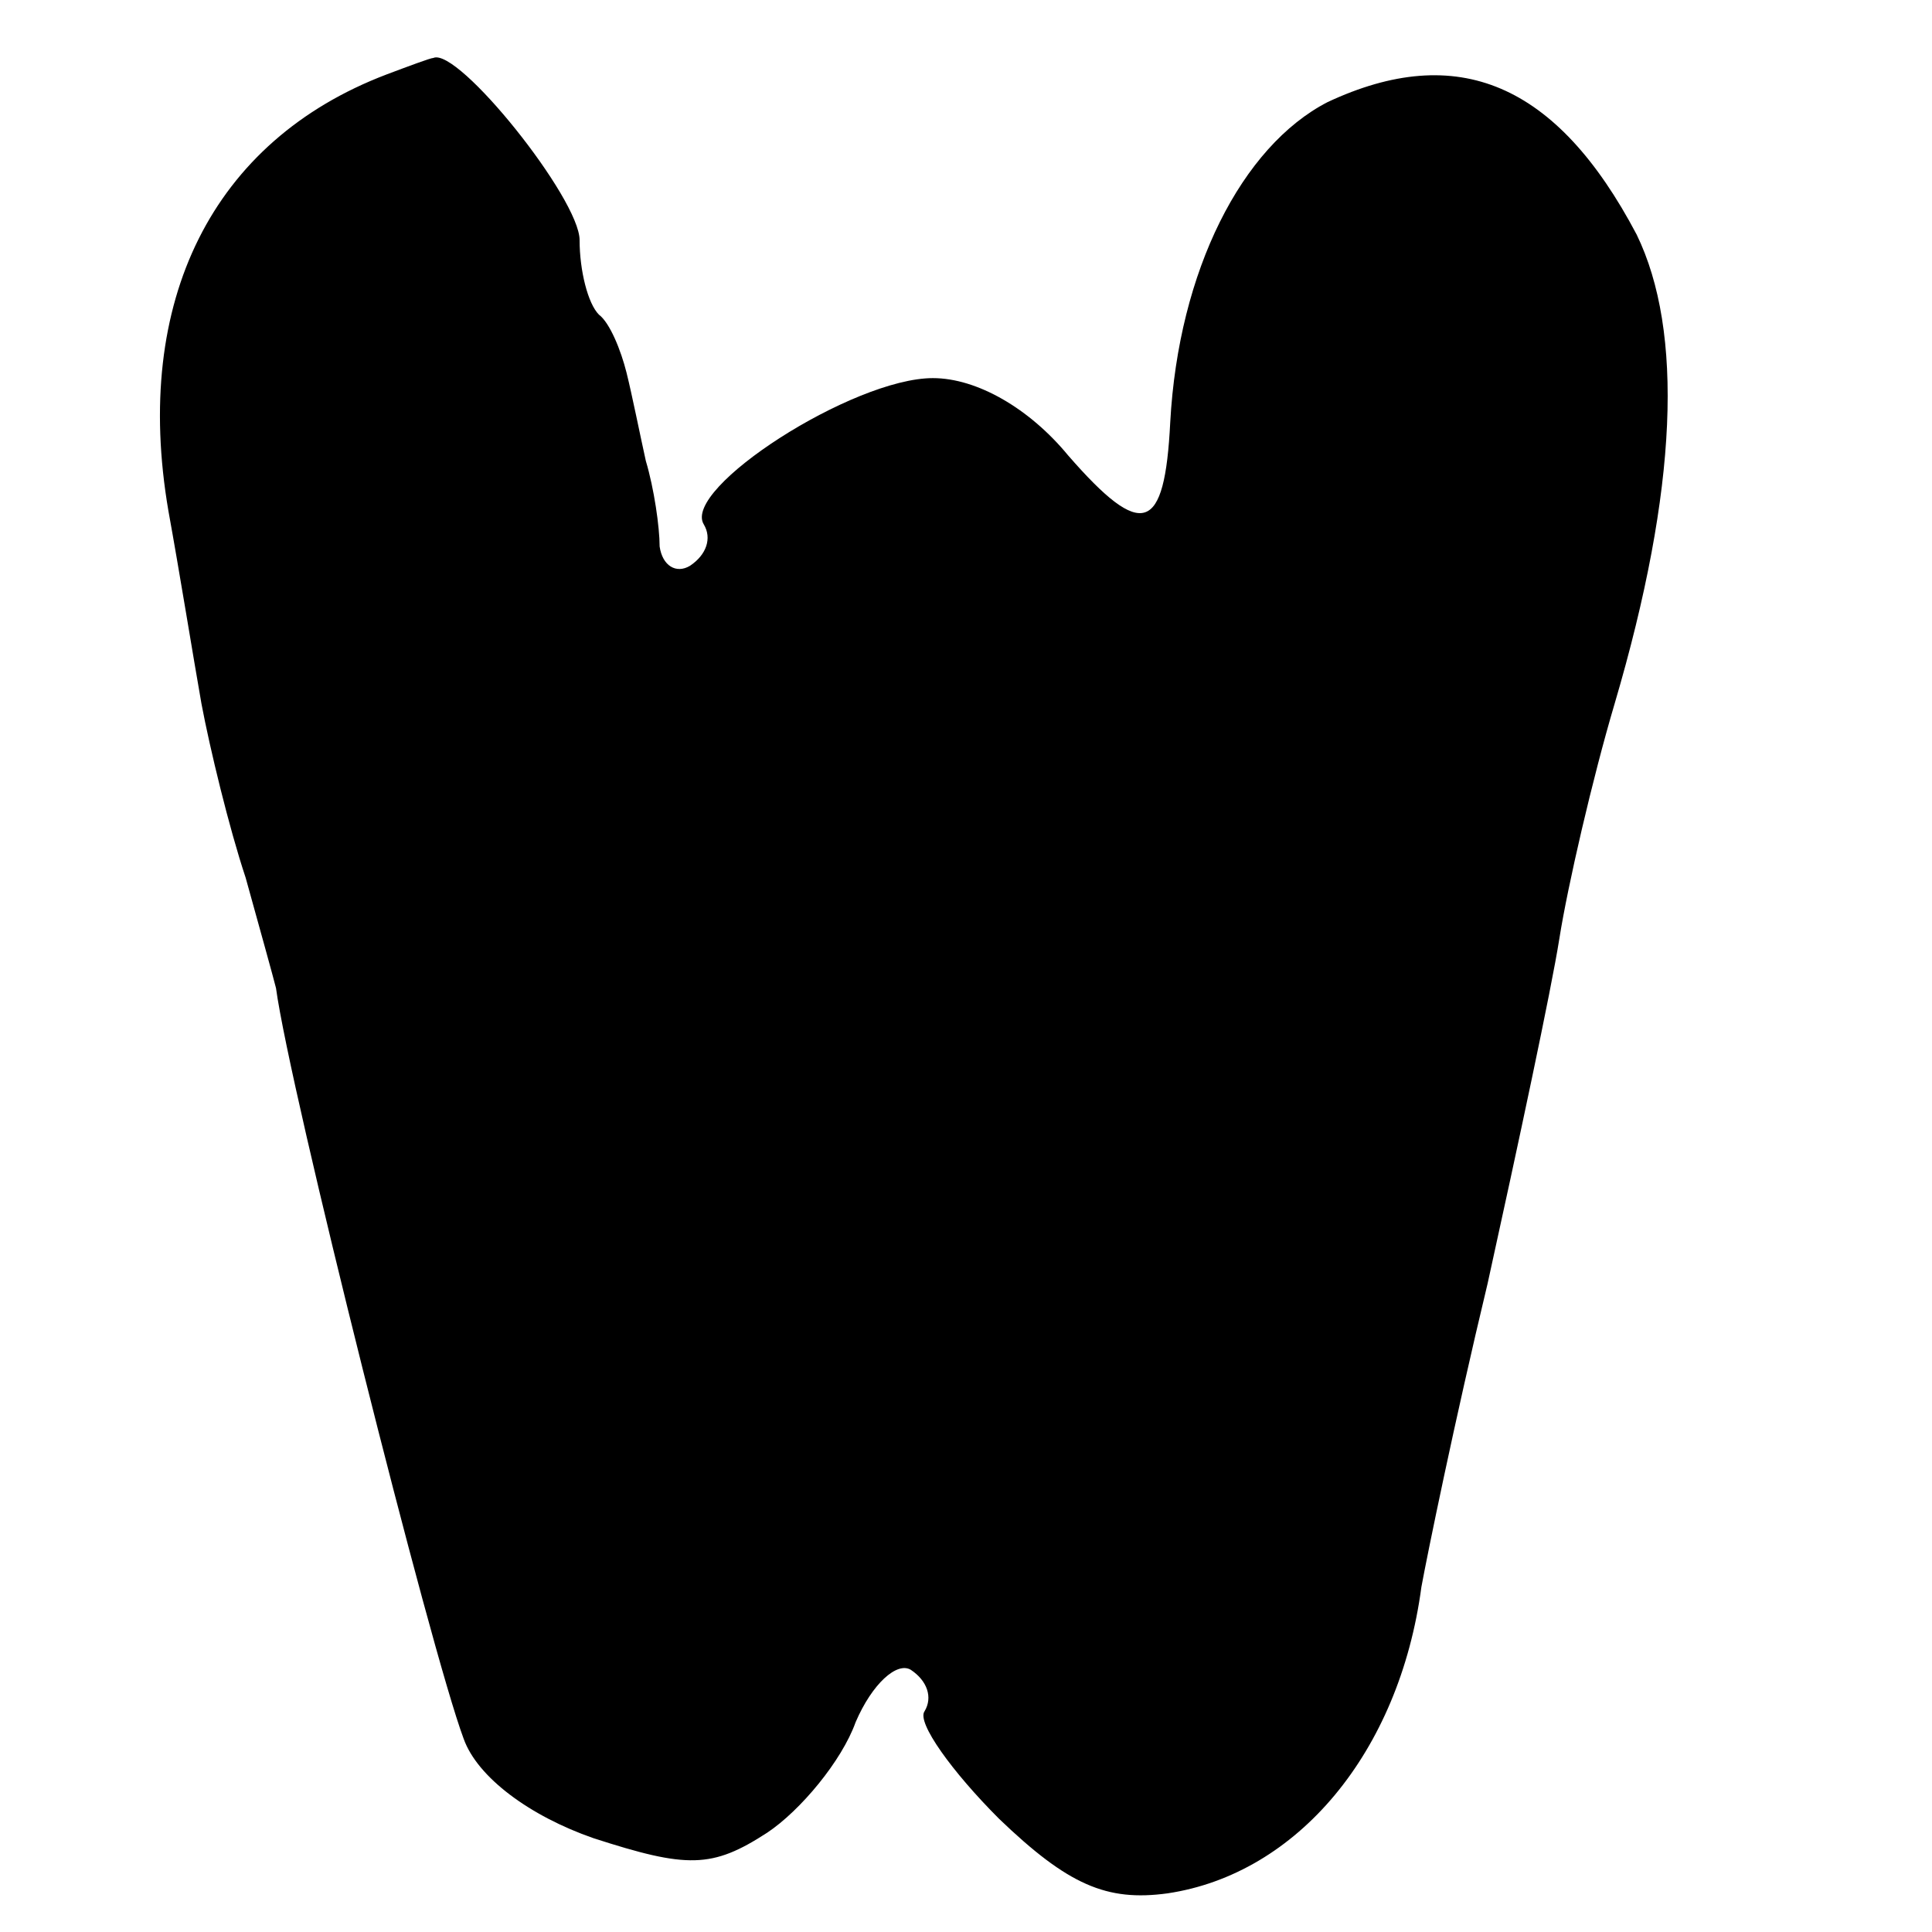 <?xml version="1.0" standalone="no"?>
<!DOCTYPE svg PUBLIC "-//W3C//DTD SVG 20010904//EN"
 "http://www.w3.org/TR/2001/REC-SVG-20010904/DTD/svg10.dtd">
<svg version="1.0" xmlns="http://www.w3.org/2000/svg"
 width="70pt" height="70pt" viewBox="0 0 70 70"
 preserveAspectRatio="xMidYMid meet">
<g transform="translate(0,70) scale(0.1,-0.1)"
fill="#000000" stroke="none">
<path d="M140 673 c-63 -24 -92 -82 -79 -158 4 -22 9 -53 12 -70 3 -16 10 -45
16 -63 5 -18 10 -36 11 -40 5 -37 56 -240 68 -272 5 -14 24 -28 47 -36 34 -11
43 -11 63 2 12 8 27 26 32 40 6 14 15 22 20 19 6 -4 8 -10 5 -15 -3 -4 10 -22
27 -39 25 -24 39 -30 61 -27 47 7 84 51 92 111 2 11 12 60 24 110 11 50 23
106 26 125 3 19 12 58 20 85 23 78 25 135 8 170 -29 55 -65 70 -112 48 -31
-16 -54 -61 -57 -116 -2 -40 -10 -43 -37 -12 -14 17 -33 28 -49 28 -29 0 -91
-40 -83 -53 3 -5 1 -11 -5 -15 -5 -3 -10 0 -11 7 0 7 -2 21 -5 31 -2 9 -5 24
-7 32 -2 8 -6 18 -10 21 -4 4 -7 16 -7 27 0 15 -44 70 -53 66 -1 0 -9 -3 -17
-6z"/>
</g>
</svg>
